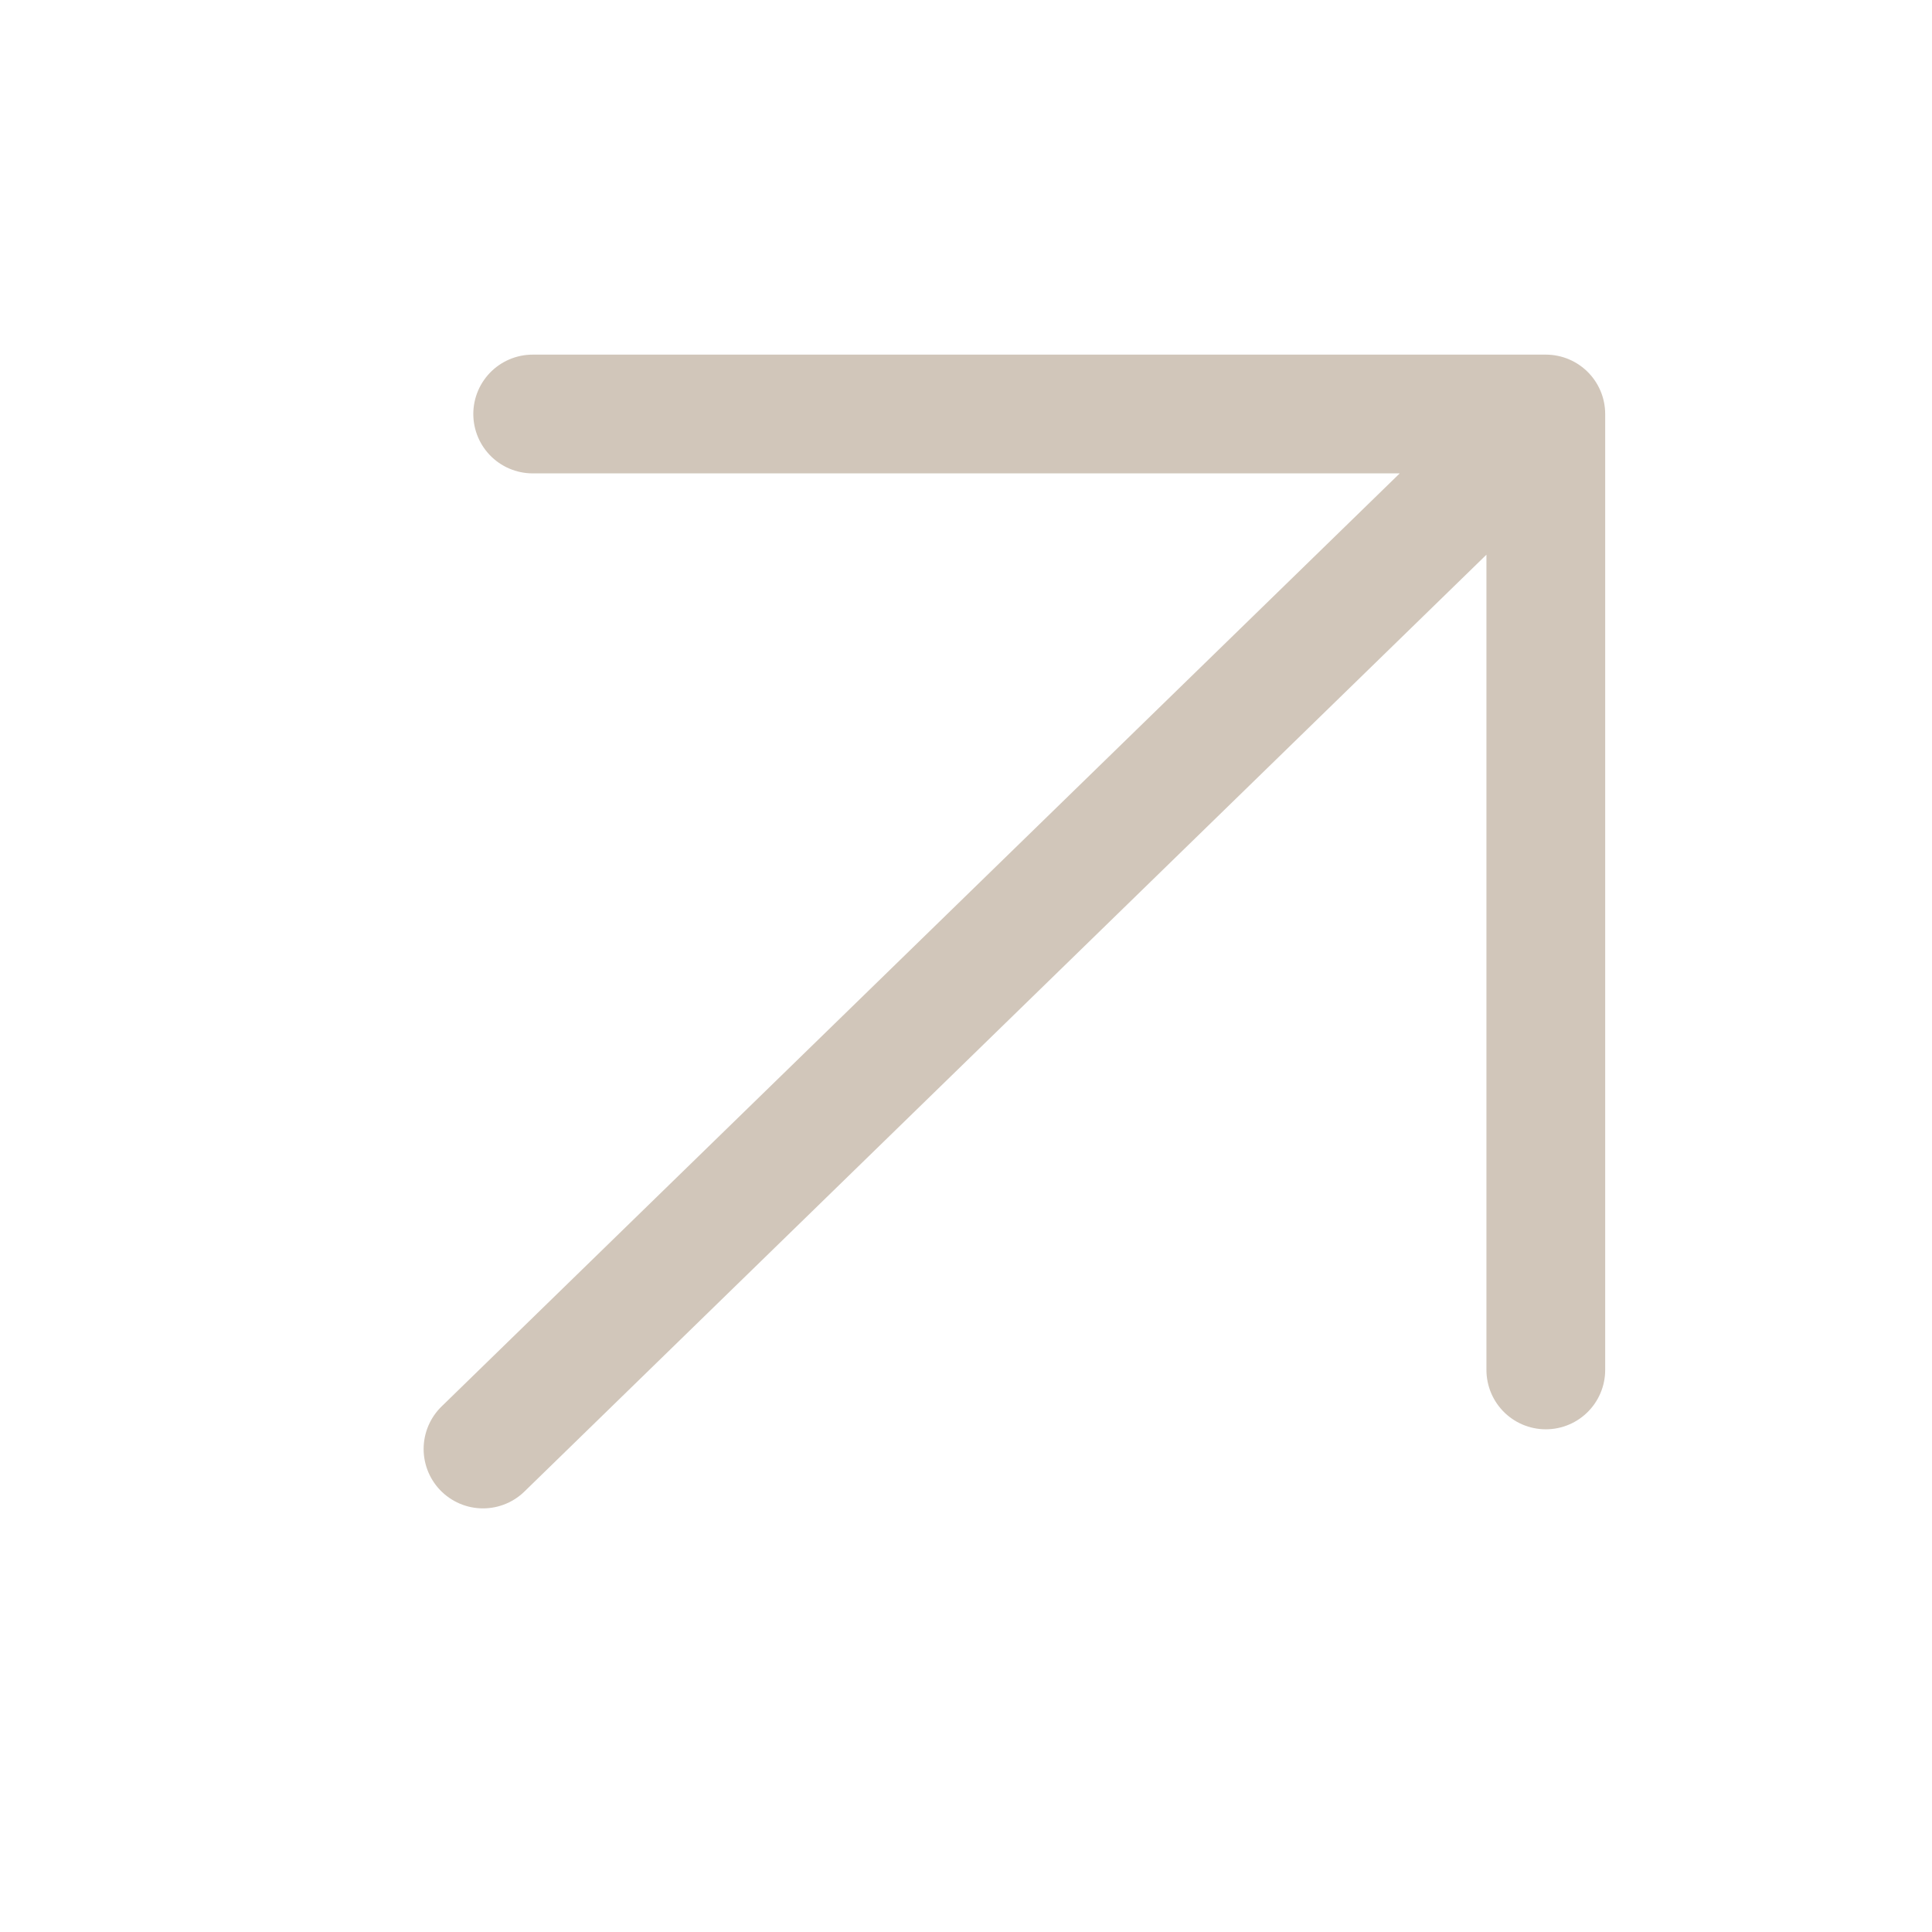 <?xml version="1.0" encoding="UTF-8"?> <svg xmlns="http://www.w3.org/2000/svg" width="28" height="28" viewBox="0 0 28 28" fill="none"><path d="M7.72 6H22.403M22.403 6V19.854M22.403 6L7 21" stroke="#D1C6BA" stroke-width="1.721" stroke-linecap="round" stroke-linejoin="round"></path></svg> 